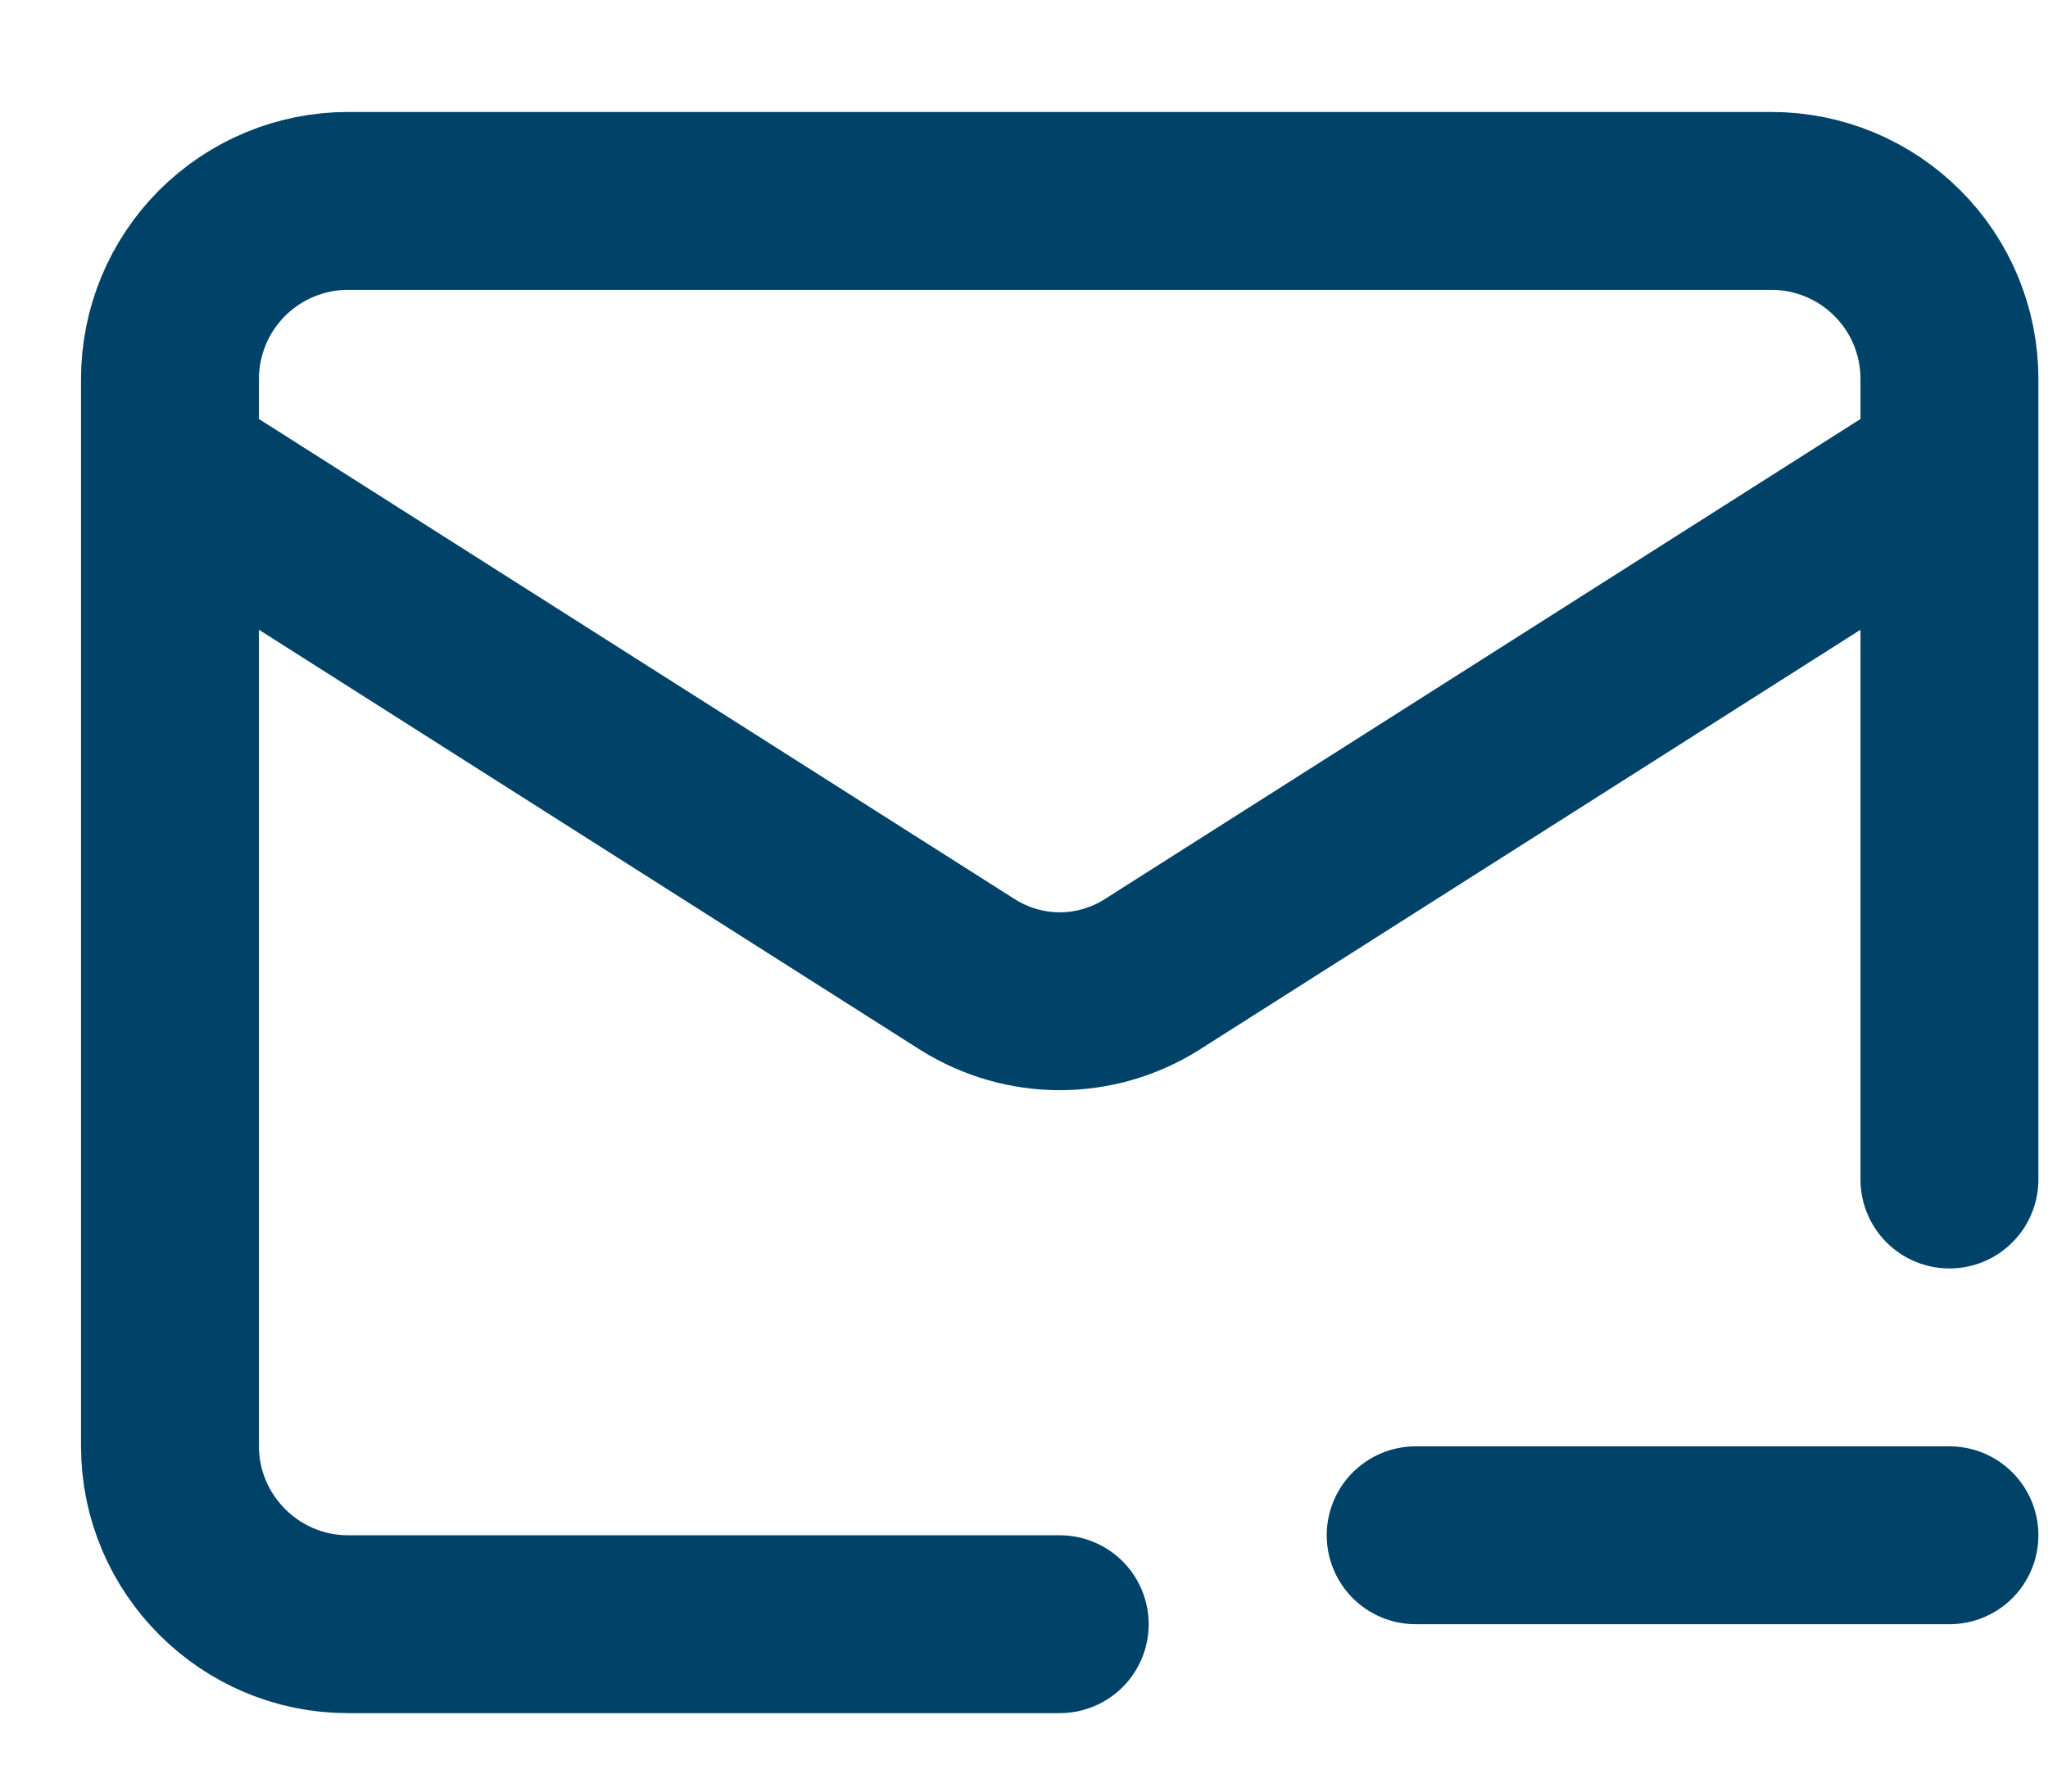 <svg width="16" height="14" viewBox="0 0 16 14" fill="none" xmlns="http://www.w3.org/2000/svg">
<path id="Vector" d="M15.23 9.217V2.961C15.23 2.592 15.084 2.238 14.823 1.978C14.563 1.717 14.209 1.57 13.84 1.57H2.718C2.35 1.57 1.996 1.717 1.735 1.978C1.475 2.238 1.328 2.592 1.328 2.961V11.302C1.328 12.067 1.954 12.692 2.718 12.692H8.279M15.23 3.656L8.995 7.618C8.781 7.752 8.533 7.824 8.279 7.824C8.026 7.824 7.778 7.752 7.563 7.618L1.328 3.656M11.06 11.997H15.23" stroke="#014269" stroke-width="1.39" stroke-linecap="round" stroke-linejoin="round"/>
</svg>
